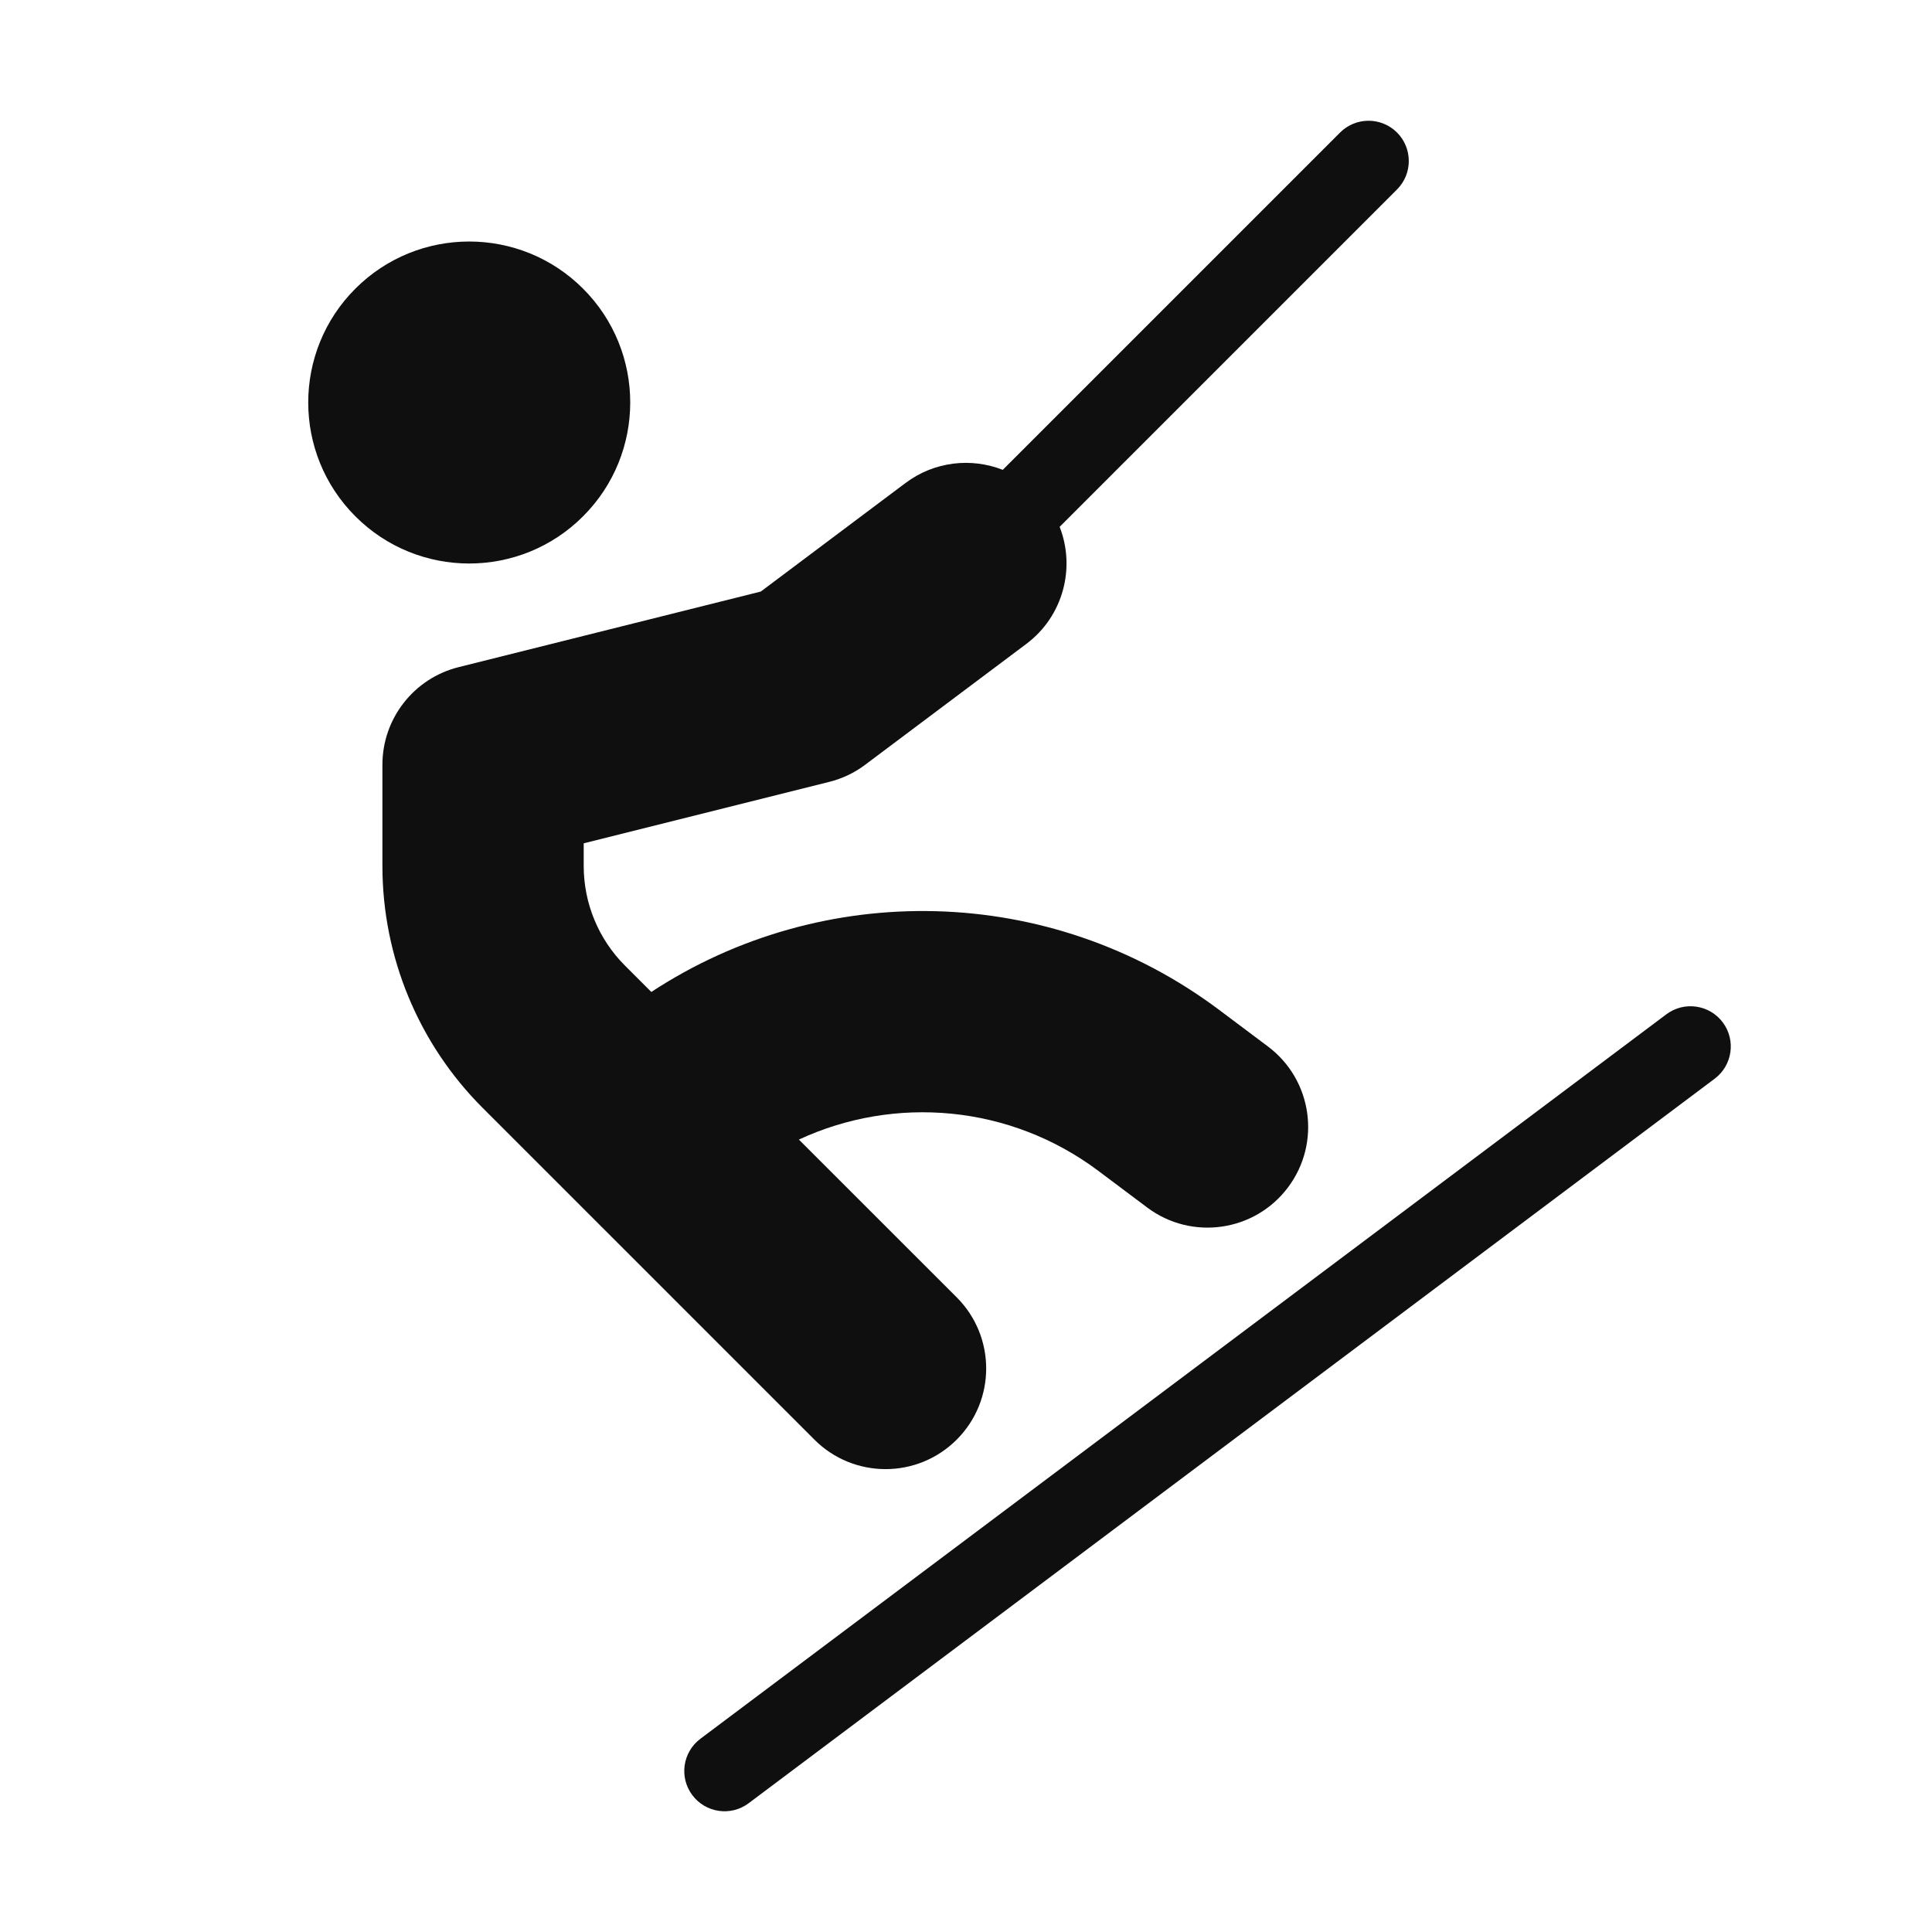 <svg width="32" height="32" viewBox="0 0 32 32" fill="none" xmlns="http://www.w3.org/2000/svg">
<path d="M23.139 3.138C23.399 2.878 23.399 2.456 23.139 2.195C22.878 1.935 22.456 1.935 22.196 2.195L16.609 7.782C16.089 7.578 15.478 7.64 14.998 8L12.601 9.798L7.596 11.05C6.855 11.235 6.334 11.902 6.334 12.666V14.343C6.334 15.846 6.931 17.287 7.994 18.35L13.489 23.845C14.14 24.496 15.195 24.496 15.846 23.845C16.497 23.194 16.497 22.139 15.846 21.488L13.232 18.875C14.815 18.139 16.726 18.294 18.193 19.394L19.001 20C19.737 20.552 20.782 20.403 21.334 19.666C21.886 18.93 21.737 17.885 21.001 17.333L20.193 16.727C17.388 14.624 13.62 14.57 10.788 16.43L10.351 15.993C9.913 15.555 9.668 14.962 9.668 14.343V13.968L13.736 12.95C13.951 12.896 14.154 12.8 14.331 12.666L16.998 10.666C17.611 10.207 17.817 9.406 17.551 8.726L23.139 3.138Z" fill="#0F0F0F"/>
<path d="M9.657 8.552C10.699 7.511 10.699 5.822 9.657 4.781C8.616 3.74 6.927 3.74 5.886 4.781C4.845 5.822 4.845 7.511 5.886 8.552C6.927 9.594 8.616 9.594 9.657 8.552Z" fill="#0F0F0F"/>
<path d="M28.4 17.867C28.695 17.646 28.755 17.228 28.534 16.933C28.313 16.639 27.895 16.579 27.6 16.8L11.6 28.8C11.306 29.021 11.246 29.439 11.467 29.733C11.688 30.028 12.106 30.088 12.4 29.867L28.4 17.867Z" fill="#0F0F0F"/>
</svg>
